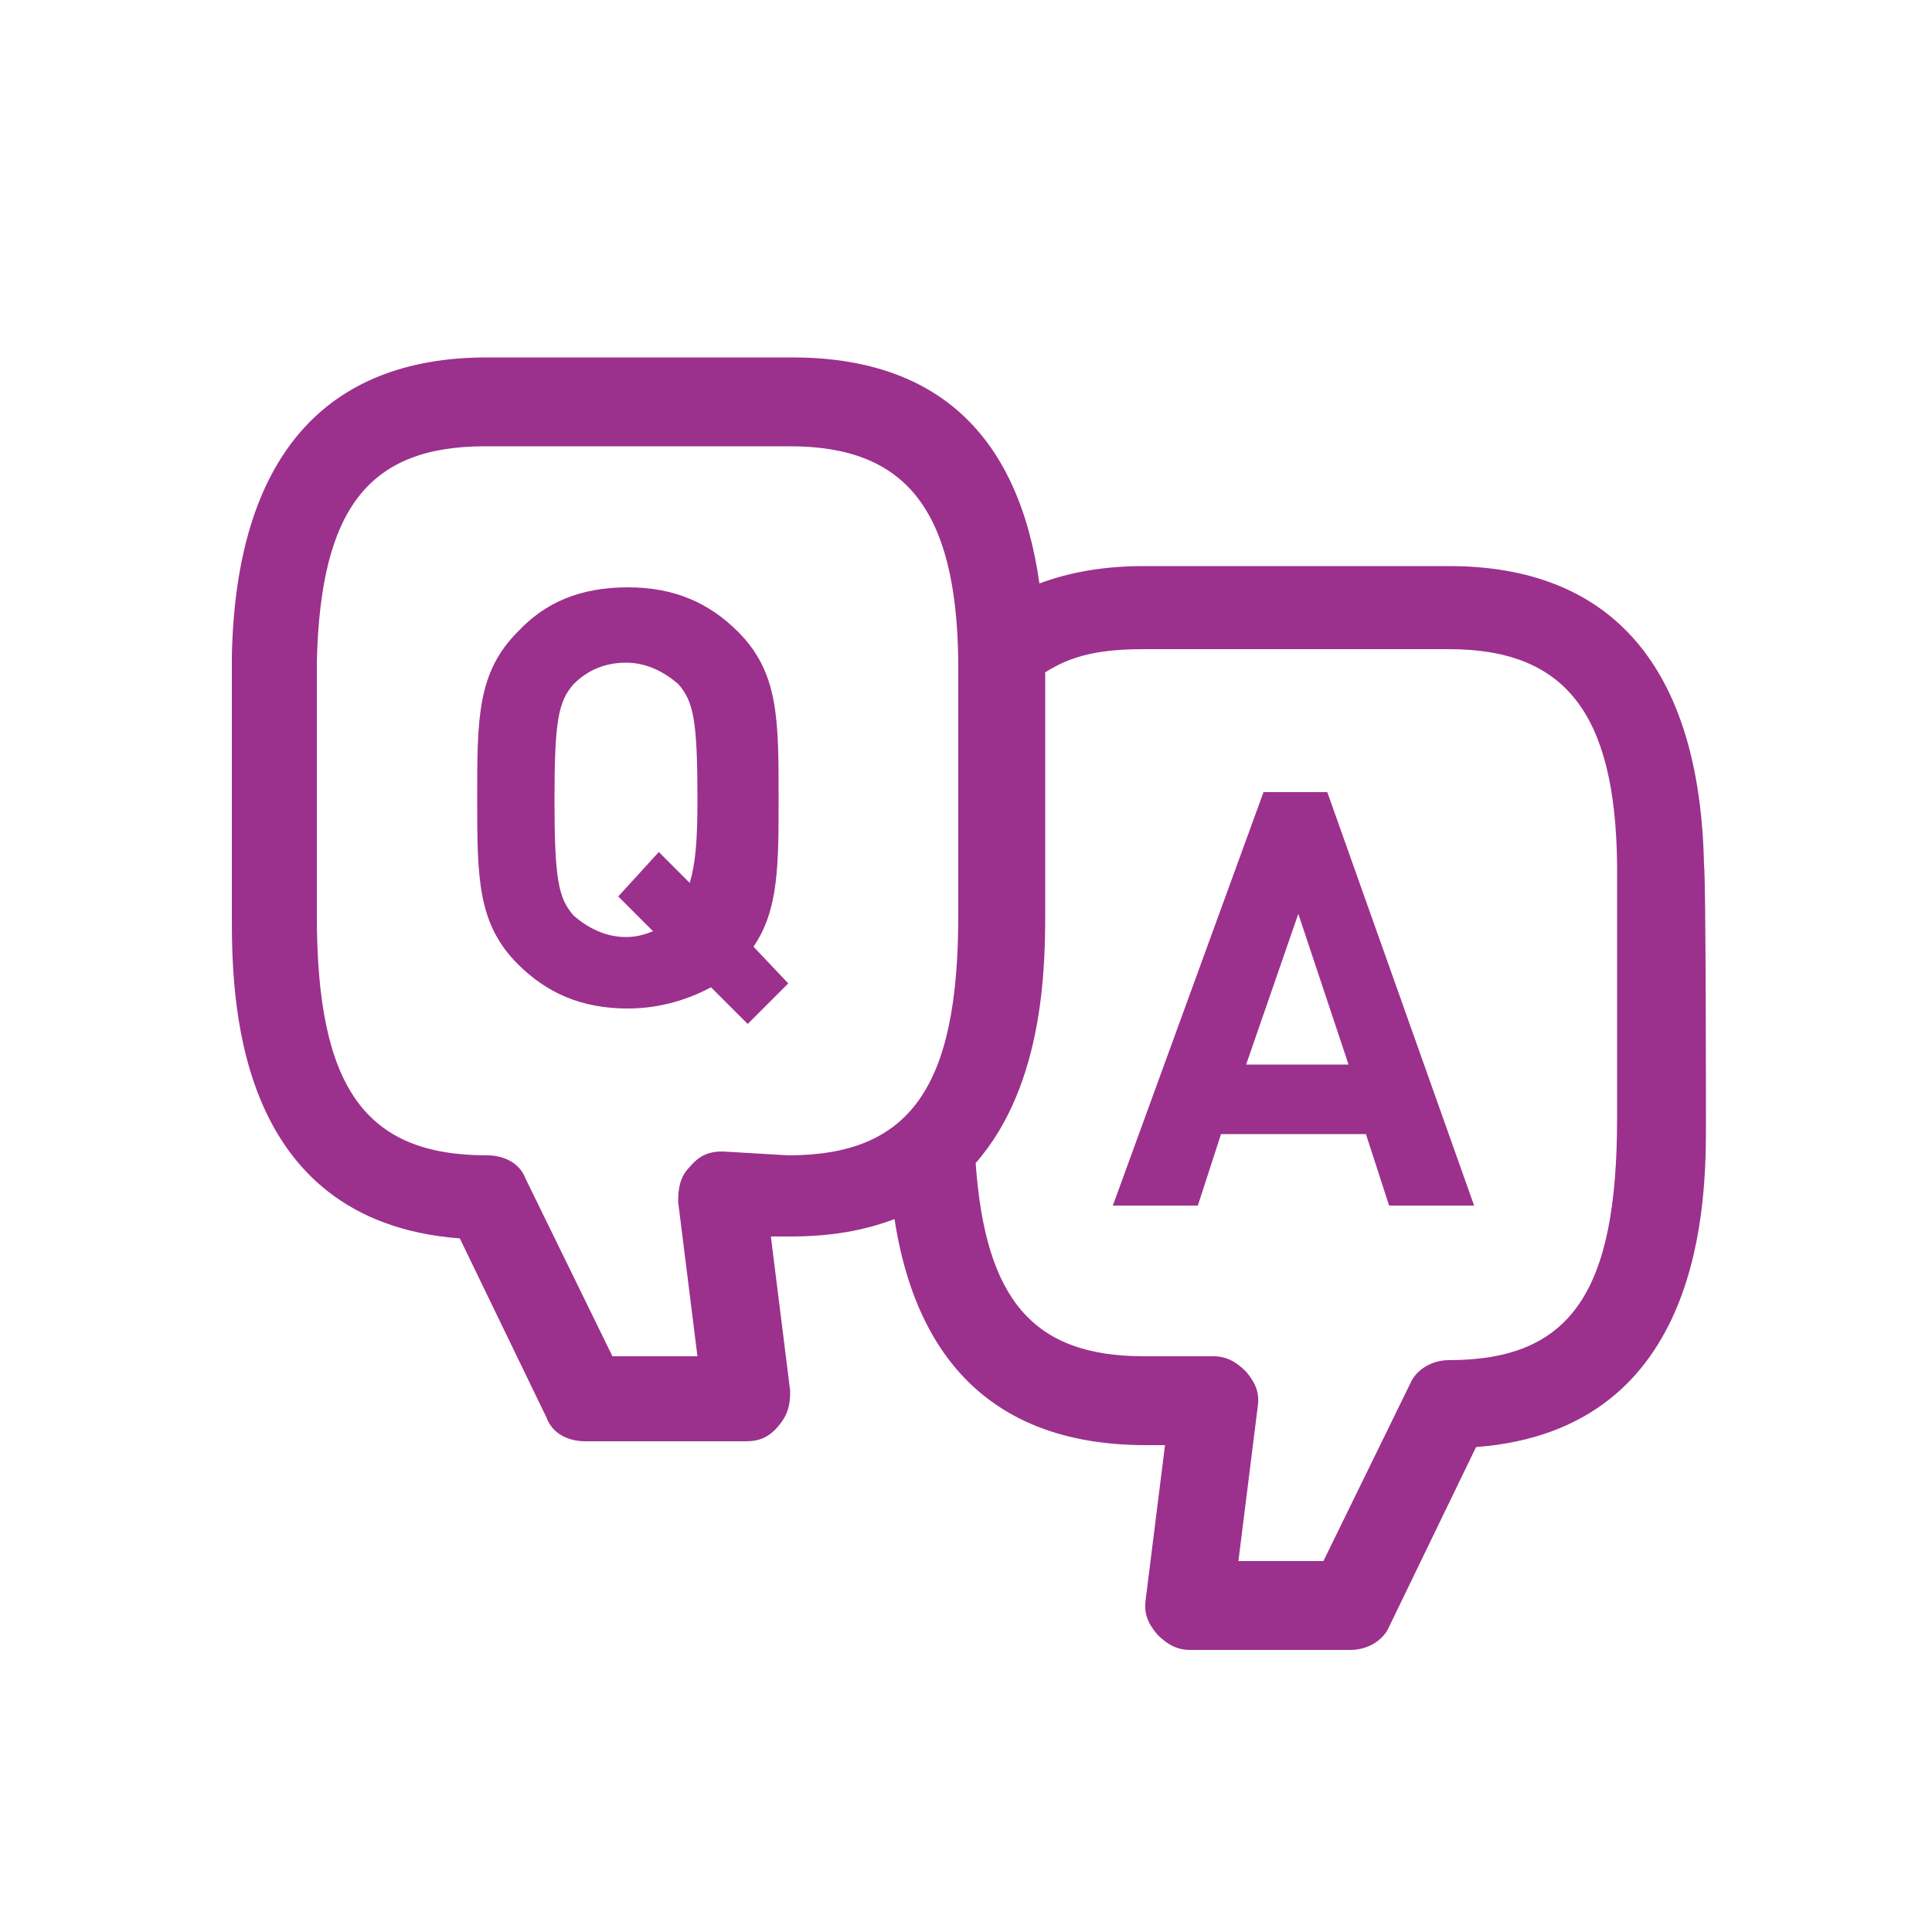 <?xml version="1.0" encoding="utf-8"?>
<!-- Generator: Adobe Illustrator 28.1.0, SVG Export Plug-In . SVG Version: 6.00 Build 0)  -->
<svg xmlns="http://www.w3.org/2000/svg" xmlns:xlink="http://www.w3.org/1999/xlink" version="1.1" id="_レイヤー_2" x="0px" y="0px" viewBox="0 0 100 100" style="enable-background:new 0 0 100 100;" xml:space="preserve">
<style type="text/css">
	.st0{fill:#9C308D;}
</style>
<g id="design">
	<path class="st0" d="M88.2,44.8C88,34.5,83.4,29.3,75,29.3H59.2c-2,0-3.8,0.3-5.4,0.9c-1.1-7.8-5.4-11.7-12.8-11.7H25.2   c-8.4,0-13,5.2-13.2,15.5c0,0.5,0,13.2,0,13.3c0,4.1,0,15.9,11.8,16.8l4.5,9.3c0.3,0.8,1.1,1.2,2,1.2h8.3c0.7,0,1.2-0.2,1.7-0.8   c0.5-0.6,0.6-1.1,0.6-1.8l-1-8h1c2.1,0,3.8-0.3,5.4-0.9c0.8,5.2,3.5,11.7,13,11.7h1l-1,8c-0.1,0.7,0.1,1.2,0.6,1.8   c0.5,0.5,1,0.8,1.7,0.8h8.3c0.9,0,1.7-0.5,2-1.2l4.5-9.3C88.3,74,88.3,62,88.3,58.1C88.3,58,88.3,45.3,88.2,44.8L88.2,44.8z    M37.4,59.6c-0.7,0-1.2,0.2-1.7,0.8c-0.5,0.5-0.6,1.1-0.6,1.8l1,8h-4.4l-4.5-9.2c-0.3-0.8-1.1-1.2-2-1.2c-6.3,0-8.8-3.5-8.8-12.4   c0-0.8,0-12.6,0-13.2c0.2-7.9,2.7-11.1,8.7-11.1h15.8c6,0,8.6,3.3,8.7,11.1c0,0.6,0,12.4,0,13.2c0,8.9-2.5,12.4-8.8,12.4L37.4,59.6   L37.4,59.6z M75,70.4c-0.9,0-1.7,0.5-2,1.2l-4.5,9.2h-4.4l1-8c0.1-0.7-0.1-1.2-0.6-1.8c-0.5-0.5-1-0.8-1.7-0.8h-3.6   c-5.7,0-8.2-2.9-8.7-10c3.6-4.1,3.6-10.4,3.6-13.1c0-0.1,0-9.1,0-12.3c1.4-0.9,2.9-1.2,5.1-1.2H75c6,0,8.6,3.3,8.7,11.1   c0,0.6,0,12.4,0,13.2C83.7,66.9,81.3,70.4,75,70.4L75,70.4z"/>
	<path class="st0" d="M40.3,41.3c0-4.1,0-6.5-2.1-8.6c-1.5-1.5-3.3-2.3-5.7-2.3c-2.5,0-4.3,0.8-5.7,2.3c-2.1,2.1-2.1,4.5-2.1,8.6   s0,6.5,2.1,8.6c1.5,1.5,3.3,2.3,5.7,2.3c1.7,0,3.2-0.5,4.3-1.1l1.9,1.9l2.1-2.1L39,49C40.3,47.1,40.3,44.8,40.3,41.3L40.3,41.3z    M35.7,45.7l-1.6-1.6L32,46.4l1.8,1.8c-0.5,0.2-0.9,0.3-1.4,0.3c-1.1,0-2-0.5-2.7-1.1c-0.8-0.9-1-1.9-1-6s0.2-5.1,1-6   c0.7-0.7,1.6-1.1,2.7-1.1c1.1,0,2,0.5,2.7,1.1c0.8,0.9,1,1.9,1,6C36.1,43.5,36,44.7,35.7,45.7L35.7,45.7z"/>
	<path class="st0" d="M65.4,41l-7.8,21.4H62l1.2-3.7h7.5l1.2,3.7h4.4L68.7,41H65.4z M64.5,55.1l2.7-7.8l2.6,7.8H64.5L64.5,55.1z"/>
</g>
</svg>
